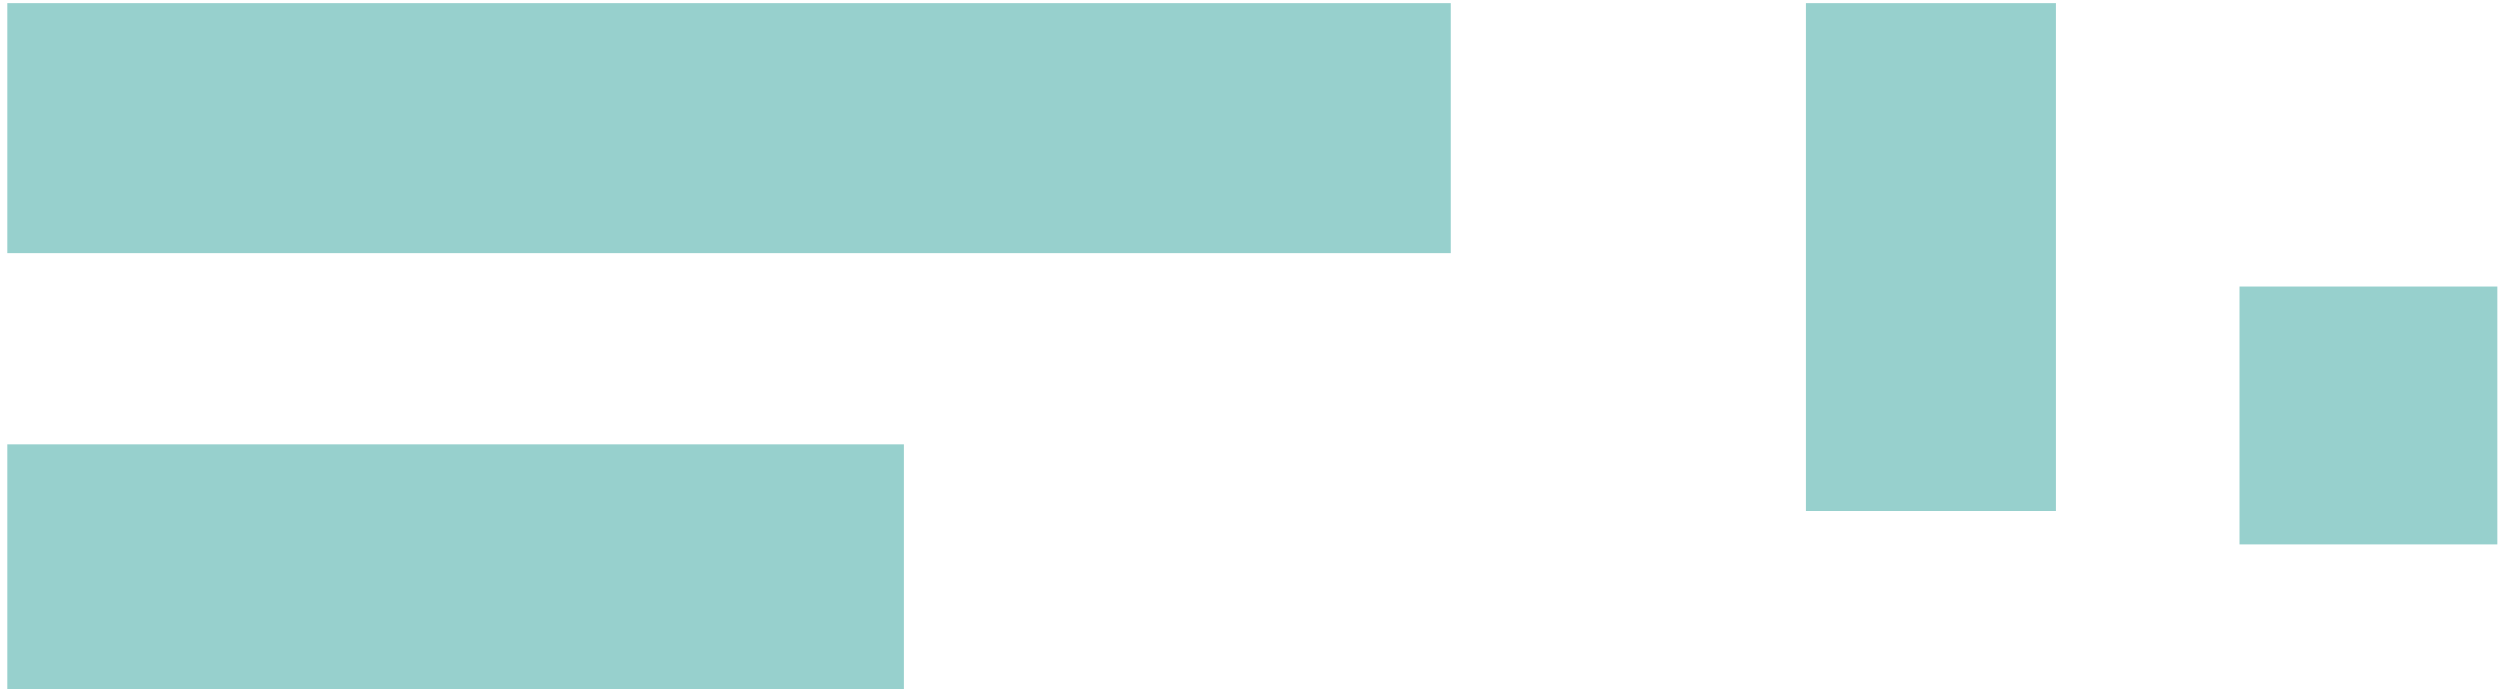 <?xml version="1.0" encoding="UTF-8"?>
<svg xmlns="http://www.w3.org/2000/svg" xml:space="preserve" width="127" height="35" viewBox="-0.371 -0.16 127 35">
  <path fill="#97D0CD" d="M0 22.411h45.547v12.703H0zM91.37 0h12.7v25.8h-12.7zM113.396 14.396h13.098v13.098h-13.098zM0 0h73.328v12.7H0z"></path>
</svg>

